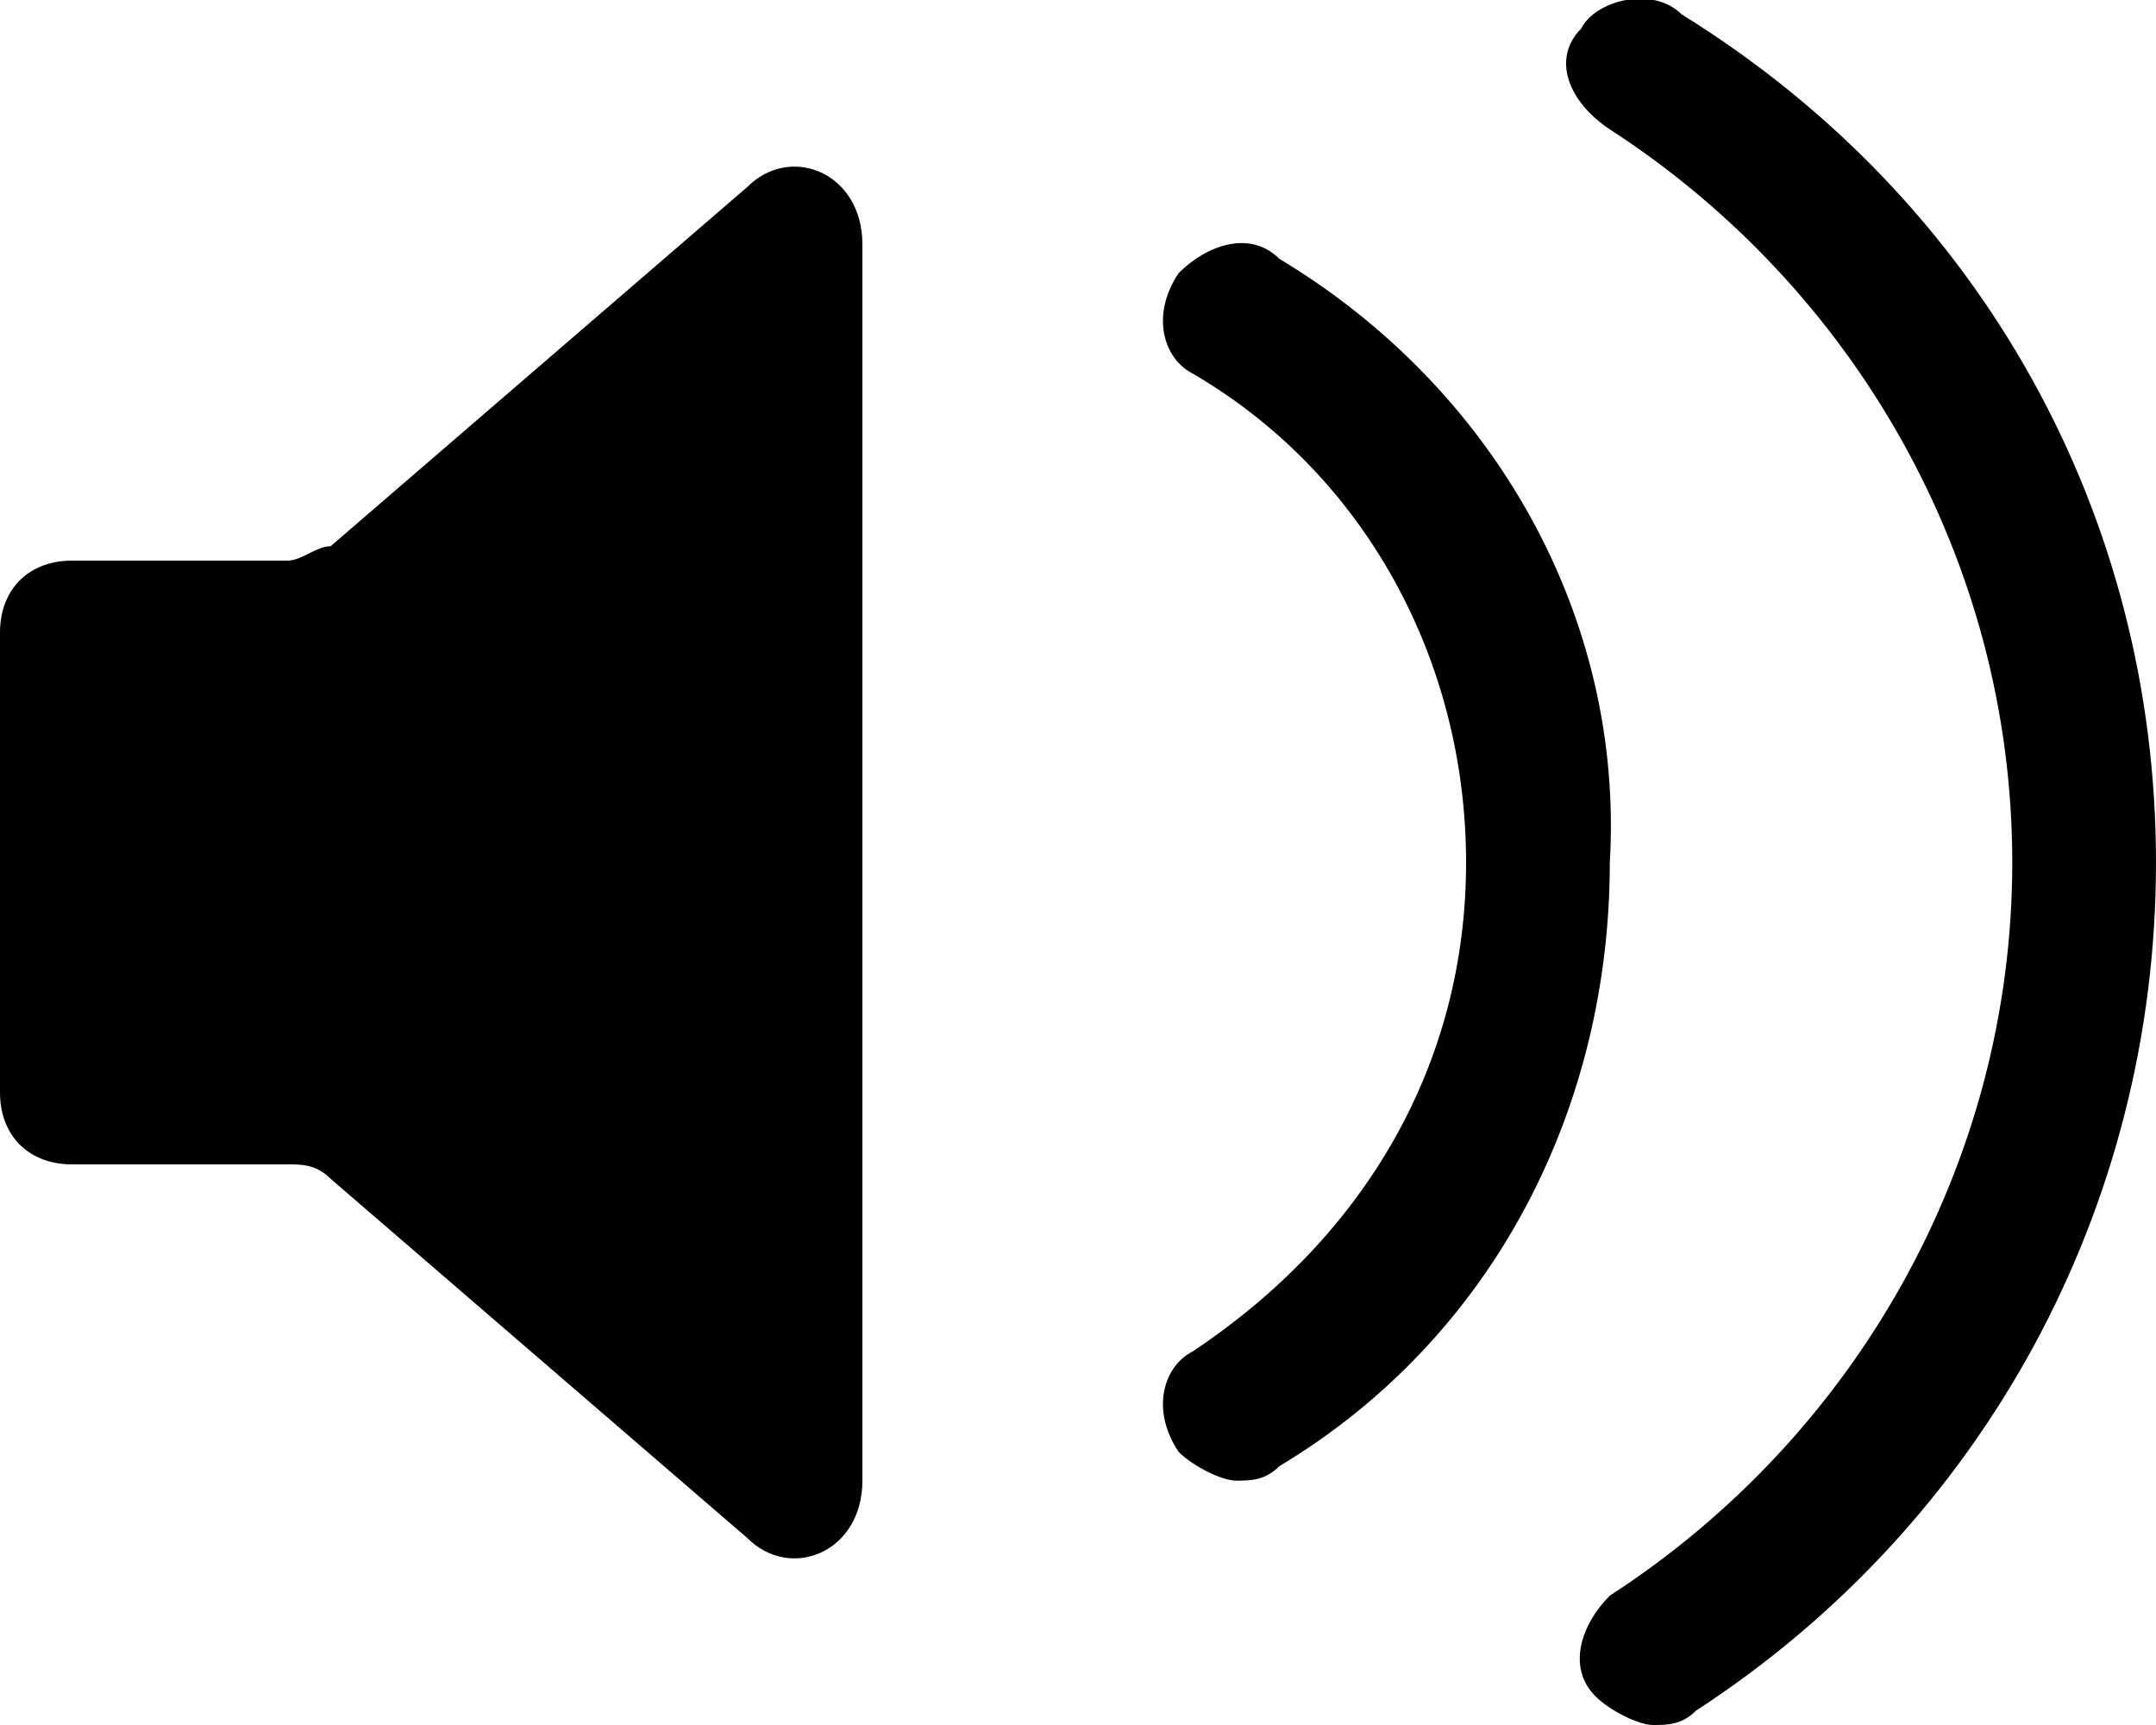 <svg xmlns="http://www.w3.org/2000/svg" viewBox="0 0 15 12"><path d="M5.2 1.3L2.3 3.8c-.1 0-.2.1-.3.1H.5c-.3 0-.5.2-.5.5v3.2c0 .3.2.5.5.5H2c.1 0 .2 0 .3.1l2.9 2.5c.3.3.8.1.8-.4V1.7c0-.5-.5-.7-.8-.4zM11.7.1c-.2-.2-.6-.1-.7.1-.2.2-.1.5.2.7C12.9 2 14 3.9 14 6c0 2.1-1.1 4-2.8 5.1-.2.2-.3.5-.1.7.1.1.3.2.4.2.1 0 .2 0 .3-.1 2-1.3 3.2-3.5 3.2-5.9 0-2.4-1.2-4.6-3.3-5.9z"/><path d="M8.9 1.8c-.2-.2-.5-.1-.7.1-.2.3-.1.6.1.7 1.2.7 1.9 2 1.9 3.4s-.7 2.6-1.9 3.4c-.2.1-.3.4-.1.7.1.1.3.2.4.2.1 0 .2 0 .3-.1 1.5-.9 2.3-2.5 2.3-4.2.1-1.7-.8-3.3-2.3-4.2z"/></svg>
